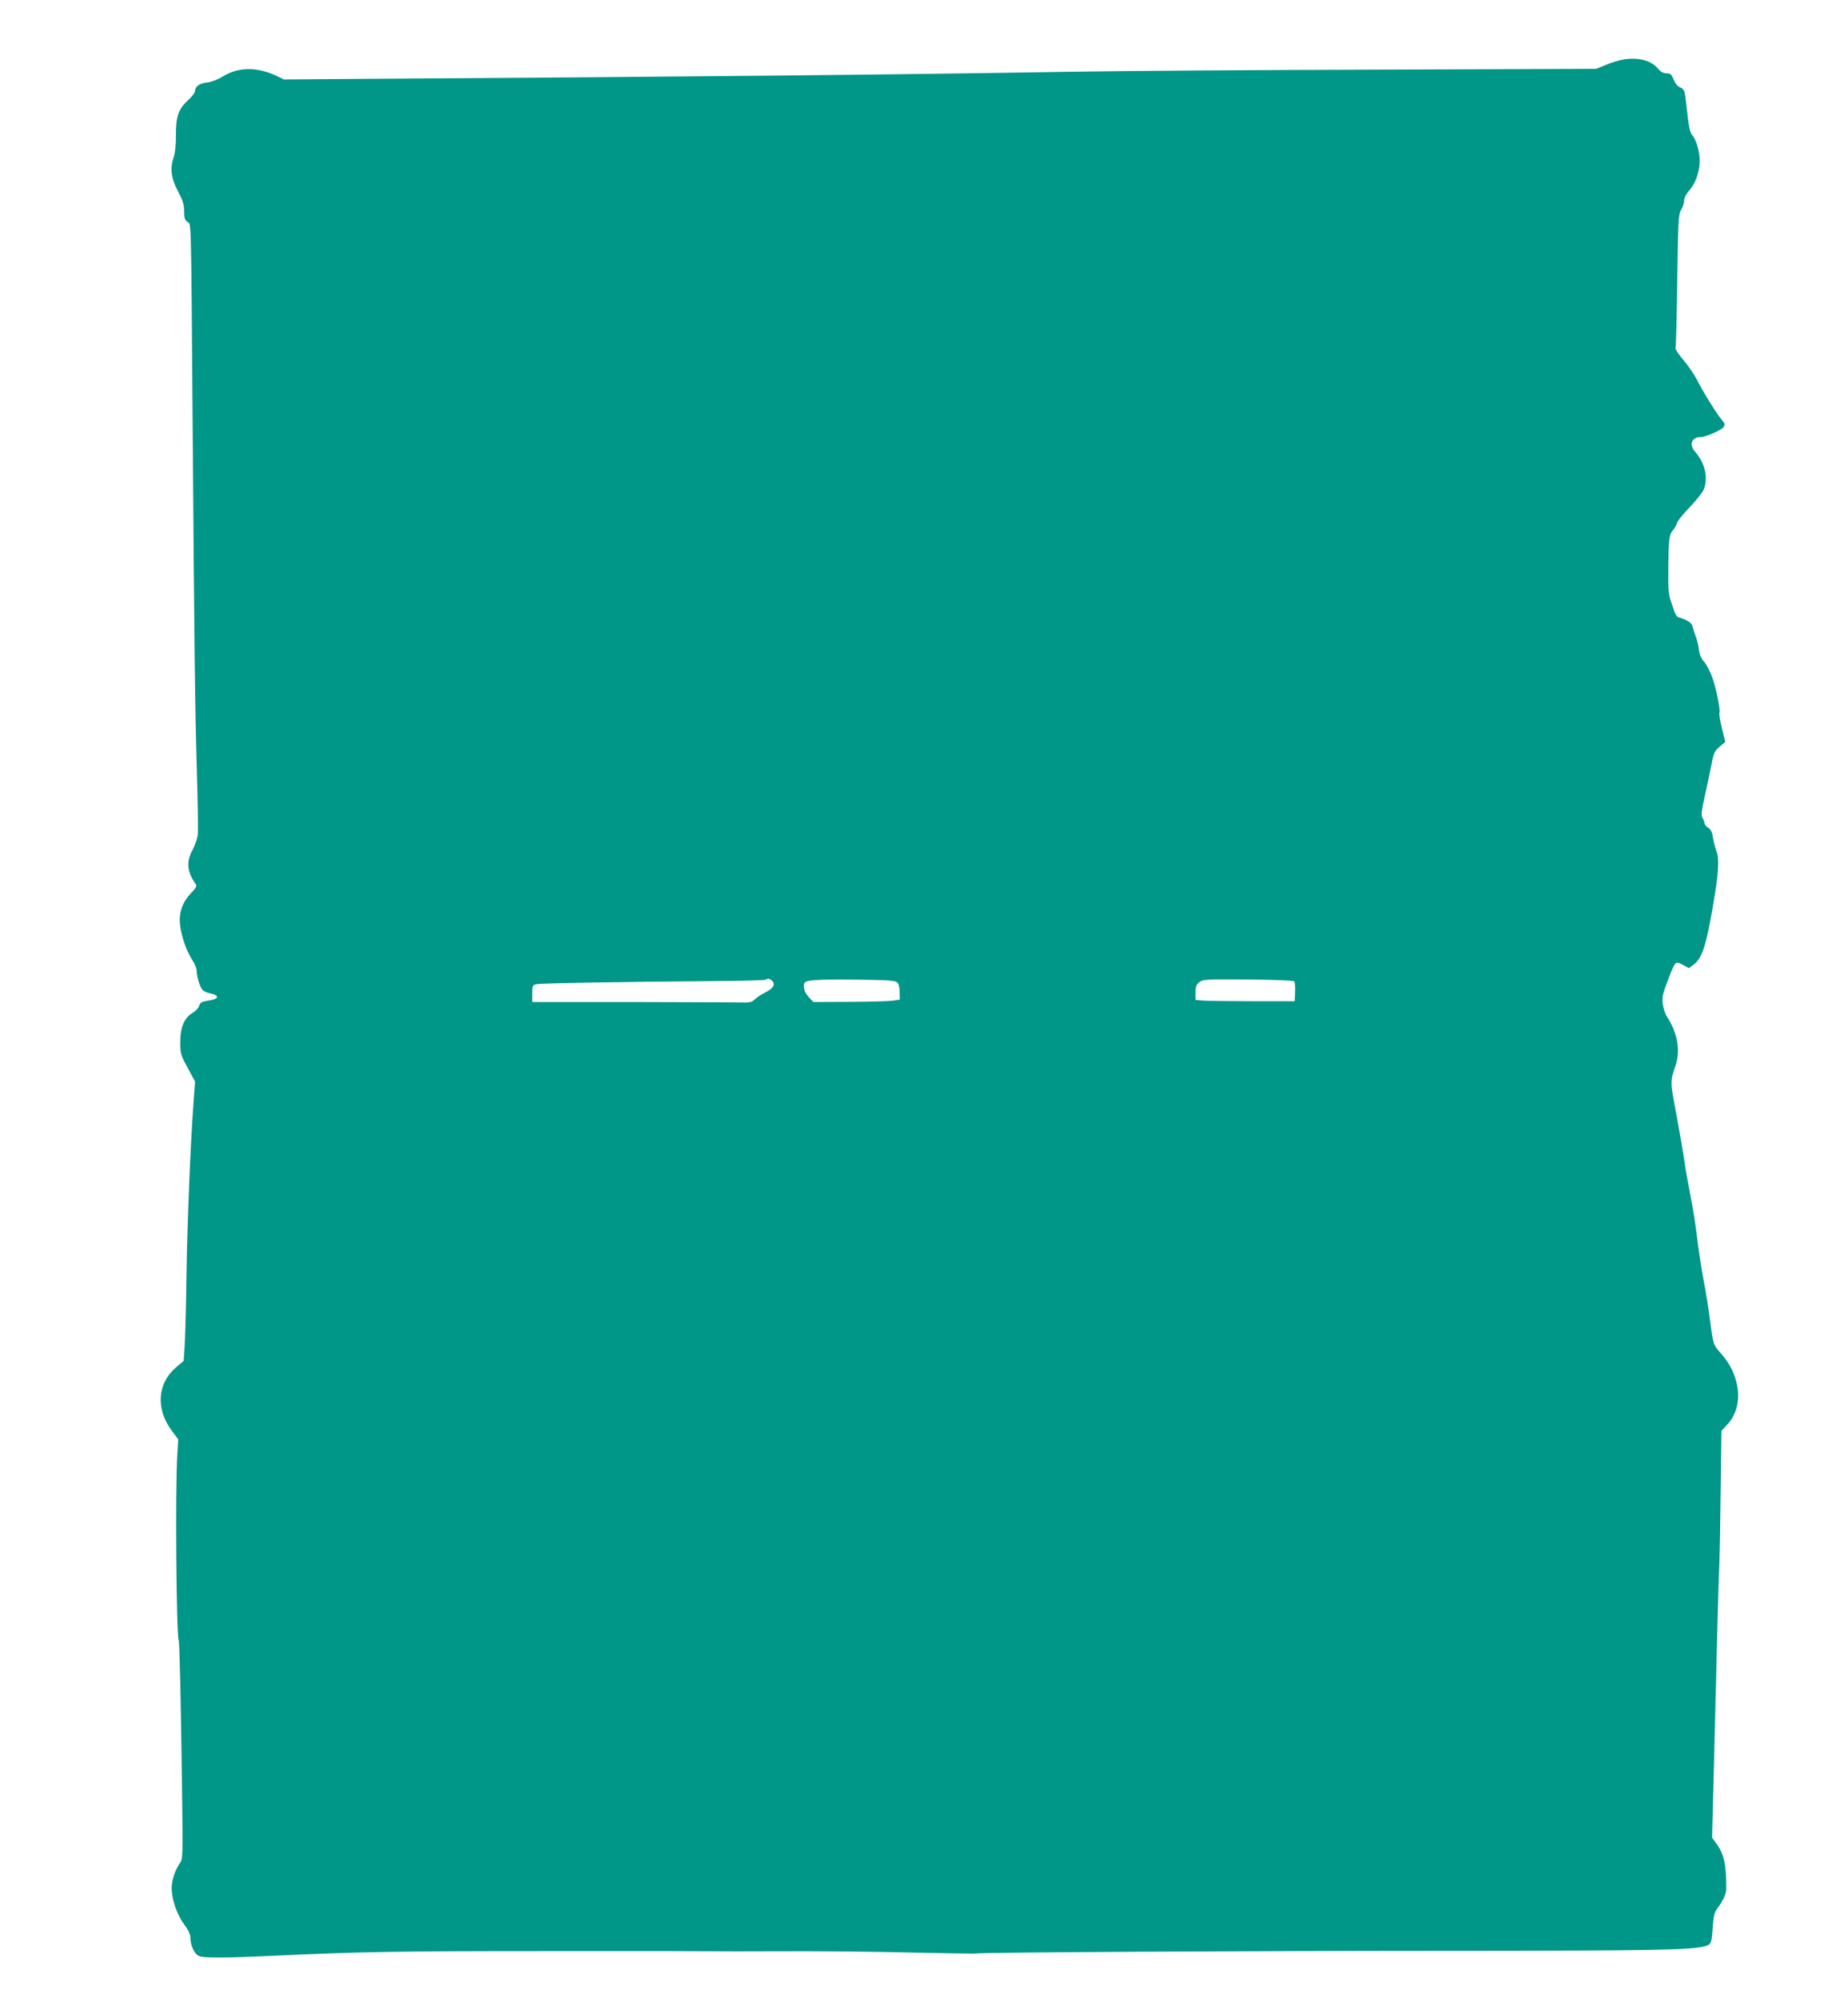 <?xml version="1.0" standalone="no"?>
<!DOCTYPE svg PUBLIC "-//W3C//DTD SVG 20010904//EN"
 "http://www.w3.org/TR/2001/REC-SVG-20010904/DTD/svg10.dtd">
<svg version="1.0" xmlns="http://www.w3.org/2000/svg"
 width="1184pt" height="1280pt" viewBox="0 0 1184 1280"
 preserveAspectRatio="xMidYMid meet">
<g transform="translate(0,1280) scale(0.1,-0.1)"
fill="#009688" stroke="none">
<path d="M10402 12419 c-29 -5 -80 -20 -114 -35 l-61 -25 -1386 -5 c-762 -2
-1663 -8 -2001 -14 -1043 -18 -2661 -34 -4338 -44 l-683 -5 -52 25 c-125 57
-242 55 -341 -7 -30 -18 -70 -34 -96 -37 -50 -5 -80 -25 -80 -54 0 -11 -20
-37 -44 -59 -63 -58 -79 -103 -79 -223 1 -61 -5 -115 -13 -139 -26 -74 -19
-137 26 -222 32 -61 40 -86 40 -129 0 -44 4 -56 21 -68 25 -16 23 59 33 -1283
11 -1455 16 -1862 27 -2229 6 -203 9 -390 6 -415 -3 -25 -18 -68 -32 -94 -43
-76 -37 -142 17 -219 11 -15 7 -24 -28 -60 -54 -57 -78 -123 -71 -197 6 -72
41 -174 78 -230 16 -25 29 -56 29 -70 0 -39 20 -104 38 -124 8 -9 33 -20 54
-23 21 -4 38 -12 38 -20 0 -13 -13 -18 -71 -28 -28 -5 -38 -12 -43 -30 -3 -13
-21 -33 -40 -44 -55 -33 -81 -92 -81 -187 0 -76 2 -84 48 -168 l47 -87 -10
-133 c-19 -253 -40 -764 -45 -1097 -2 -184 -8 -385 -11 -447 l-7 -112 -47 -40
c-123 -104 -134 -268 -28 -410 l40 -53 -6 -97 c-14 -221 -6 -1165 9 -1191 5
-9 14 -390 21 -927 6 -457 6 -472 -13 -500 -32 -46 -53 -110 -53 -162 0 -71
34 -169 80 -231 28 -38 40 -64 40 -87 0 -46 24 -99 52 -114 27 -15 156 -15
498 1 540 25 782 29 1735 29 556 1 1030 0 1055 -1 25 -1 225 -1 445 0 220 1
591 -2 824 -8 233 -5 426 -8 430 -6 11 7 1799 17 3101 17 1228 1 1475 5 1562
29 43 12 44 15 52 134 5 62 11 86 30 110 35 47 56 91 56 123 1 152 -13 221
-62 289 l-29 40 11 420 c19 775 31 1258 36 1344 2 47 6 255 8 463 l5 379 39
42 c56 61 80 152 63 243 -15 81 -48 147 -105 211 -50 57 -50 56 -71 222 -9 69
-25 170 -36 225 -11 55 -29 168 -40 250 -22 174 -23 179 -54 345 -13 69 -27
145 -30 170 -6 48 -44 267 -72 413 -20 111 -19 132 8 207 38 104 20 215 -51
327 -12 17 -23 54 -27 81 -5 43 0 65 32 149 49 128 48 126 97 101 l39 -21 27
20 c57 42 82 118 127 379 36 206 42 302 22 351 -8 21 -18 60 -22 86 -5 35 -14
53 -31 64 -13 8 -24 22 -24 29 0 8 -5 23 -12 33 -10 16 -7 42 14 138 15 65 34
156 43 203 14 76 20 88 53 116 l36 31 -22 88 c-12 48 -19 92 -16 96 8 14 -16
141 -43 221 -14 42 -39 91 -54 107 -19 21 -30 46 -34 78 -3 27 -12 64 -20 83
-7 19 -16 48 -20 63 -5 26 -30 43 -88 61 -18 6 -23 15 -52 105 -15 44 -18 84
-16 219 2 181 5 207 31 237 10 11 21 31 25 45 4 14 41 59 81 100 40 42 80 92
89 112 31 76 10 170 -55 244 -41 47 -21 94 39 94 30 0 132 45 143 63 12 18 10
23 -16 54 -31 37 -119 180 -157 256 -16 31 -54 86 -85 122 -30 36 -52 69 -49
74 3 5 8 200 11 433 6 390 8 425 25 454 11 17 19 44 19 59 0 17 13 42 34 66
39 43 66 120 66 189 0 57 -22 135 -46 161 -17 19 -25 56 -39 194 -10 94 -14
105 -41 115 -16 7 -31 25 -41 50 -14 34 -20 40 -45 40 -20 0 -37 9 -54 29 -45
54 -125 75 -222 60z m-5449 -5911 c14 -21 -3 -43 -54 -69 -21 -10 -49 -29 -62
-41 -21 -20 -34 -23 -88 -21 -35 1 -351 2 -701 3 l-638 0 0 54 c0 51 2 55 28
60 29 7 599 16 1129 20 183 1 335 5 340 9 11 12 35 4 46 -15z m796 -3 c9 -8
15 -34 15 -62 l1 -48 -50 -7 c-27 -3 -152 -7 -277 -7 l-227 -1 -26 28 c-28 29
-39 59 -33 89 4 24 63 29 353 26 186 -2 232 -6 244 -18z m2543 7 c5 -5 8 -36
6 -68 l-3 -59 -265 0 c-146 0 -289 2 -317 4 l-53 4 0 48 c0 38 5 51 24 66 23
18 43 19 311 17 165 -1 291 -6 297 -12z"/>
</g>
</svg>
